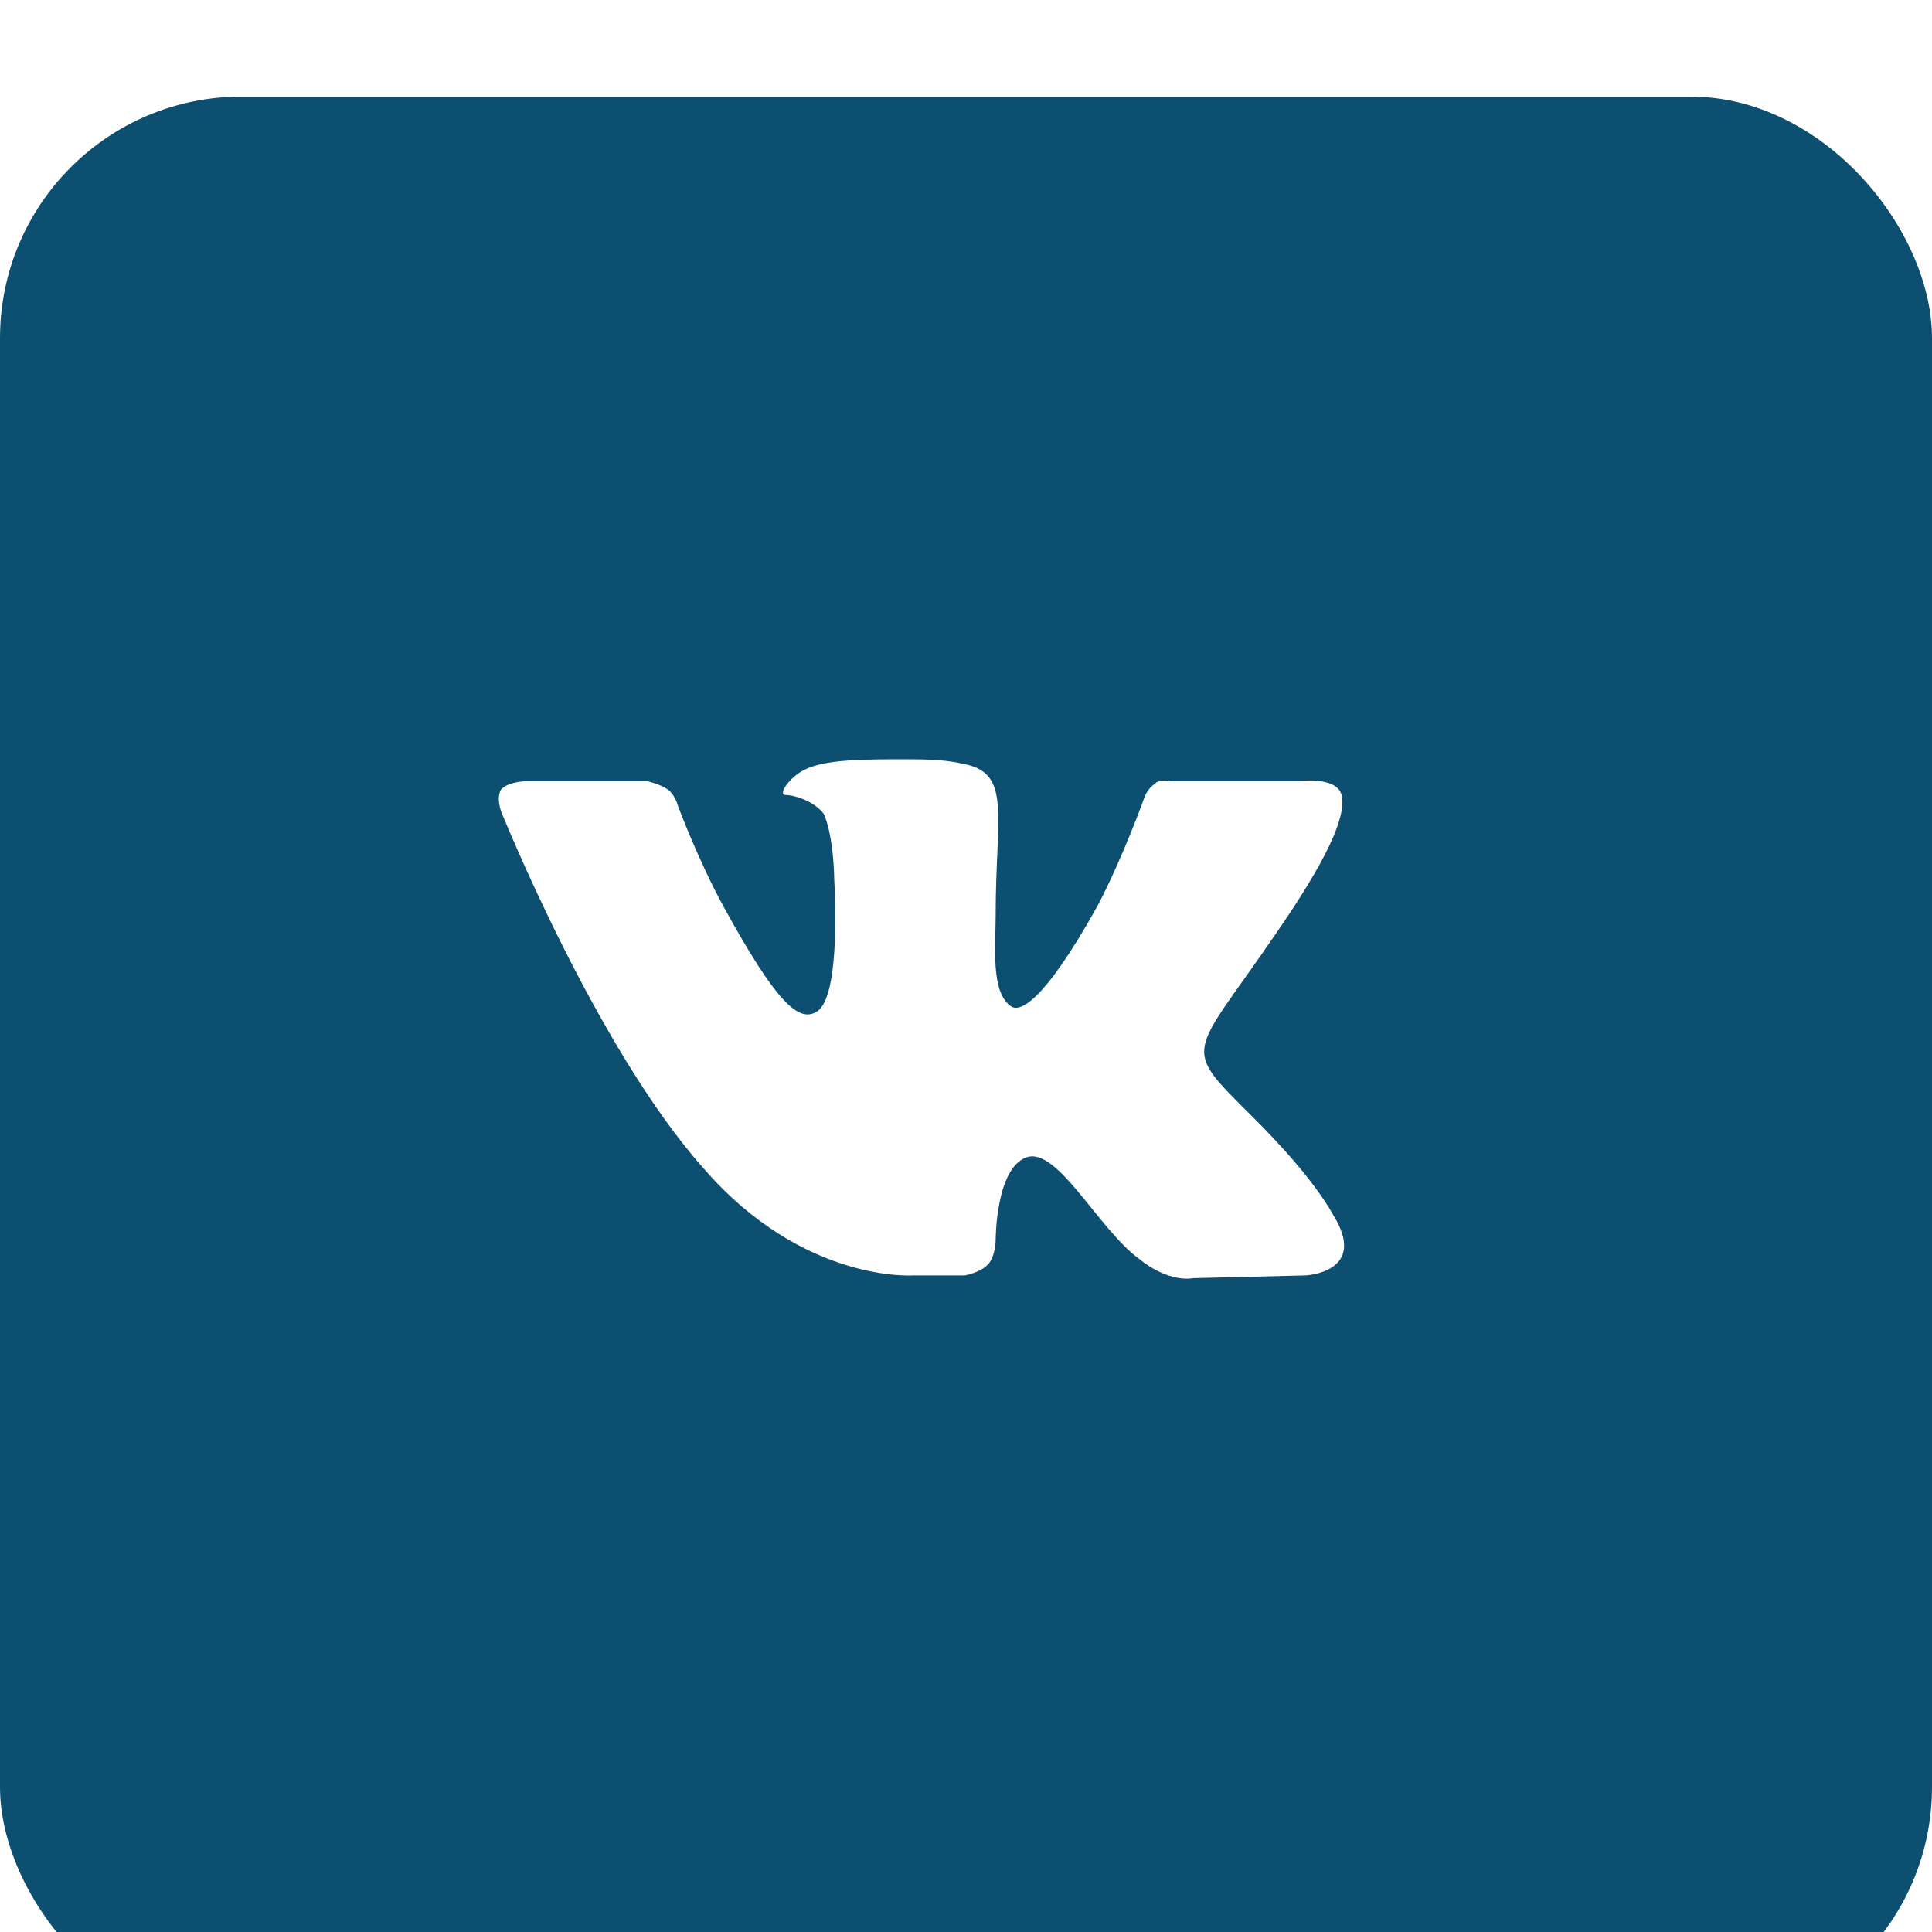 <?xml version="1.0" encoding="UTF-8"?> <svg xmlns="http://www.w3.org/2000/svg" width="40" height="40" viewBox="0 0 40 40" fill="none"><g filter="url(#filter0_ii_2189_621)"><rect width="40" height="40" rx="5" fill="#0D4F71"></rect></g><g clip-path="url(#clip0_2189_621)"><path fill-rule="evenodd" clip-rule="evenodd" d="M18.917 26.406H19.978C19.978 26.406 20.296 26.349 20.455 26.179C20.614 26.008 20.614 25.667 20.614 25.667C20.614 25.667 20.614 24.189 21.251 23.962C21.888 23.735 22.736 25.44 23.585 26.065C24.222 26.577 24.7 26.463 24.7 26.463L27.034 26.406C27.034 26.406 28.254 26.349 27.67 25.269C27.617 25.212 27.352 24.53 25.92 23.109C24.434 21.631 24.646 21.916 26.397 19.358C27.458 17.823 27.883 16.913 27.776 16.459C27.67 16.061 26.875 16.174 26.875 16.174H24.222C24.222 16.174 24.01 16.118 23.904 16.231C23.744 16.345 23.692 16.515 23.692 16.515C23.692 16.515 23.267 17.709 22.736 18.732C21.569 20.835 21.092 20.949 20.933 20.835C20.508 20.551 20.614 19.585 20.614 18.96C20.614 16.913 20.933 16.061 20.031 15.833C19.766 15.777 19.553 15.72 18.811 15.72C17.856 15.72 17.06 15.72 16.636 15.947C16.317 16.118 16.105 16.459 16.264 16.459C16.423 16.459 16.848 16.572 17.06 16.857C17.272 17.368 17.272 18.221 17.272 18.221C17.272 18.221 17.431 20.665 16.901 20.949C16.529 21.177 16.052 20.722 14.991 18.789C14.46 17.823 14.036 16.686 14.036 16.686C14.036 16.686 13.983 16.459 13.824 16.345C13.665 16.231 13.399 16.174 13.399 16.174H10.906C10.906 16.174 10.534 16.174 10.375 16.345C10.269 16.515 10.375 16.8 10.375 16.8C10.375 16.8 12.338 21.688 14.566 24.189C16.636 26.577 18.917 26.406 18.917 26.406Z" fill="white"></path></g><defs><filter id="filter0_ii_2189_621" x="0" y="-4" width="40" height="50" filterUnits="userSpaceOnUse" color-interpolation-filters="sRGB"><feFlood flood-opacity="0" result="BackgroundImageFix"></feFlood><feBlend mode="normal" in="SourceGraphic" in2="BackgroundImageFix" result="shape"></feBlend><feColorMatrix in="SourceAlpha" type="matrix" values="0 0 0 0 0 0 0 0 0 0 0 0 0 0 0 0 0 0 127 0" result="hardAlpha"></feColorMatrix><feOffset dy="6"></feOffset><feGaussianBlur stdDeviation="5.5"></feGaussianBlur><feComposite in2="hardAlpha" operator="arithmetic" k2="-1" k3="1"></feComposite><feColorMatrix type="matrix" values="0 0 0 0 1 0 0 0 0 1 0 0 0 0 1 0 0 0 0.25 0"></feColorMatrix><feBlend mode="normal" in2="shape" result="effect1_innerShadow_2189_621"></feBlend><feColorMatrix in="SourceAlpha" type="matrix" values="0 0 0 0 0 0 0 0 0 0 0 0 0 0 0 0 0 0 127 0" result="hardAlpha"></feColorMatrix><feOffset dy="-4"></feOffset><feGaussianBlur stdDeviation="5.5"></feGaussianBlur><feComposite in2="hardAlpha" operator="arithmetic" k2="-1" k3="1"></feComposite><feColorMatrix type="matrix" values="0 0 0 0 1 0 0 0 0 1 0 0 0 0 1 0 0 0 0.25 0"></feColorMatrix><feBlend mode="normal" in2="effect1_innerShadow_2189_621" result="effect2_innerShadow_2189_621"></feBlend></filter><clipPath id="clip0_2189_621"><rect width="18.667" height="16" fill="white" transform="translate(9.333 12)"></rect></clipPath></defs></svg> 